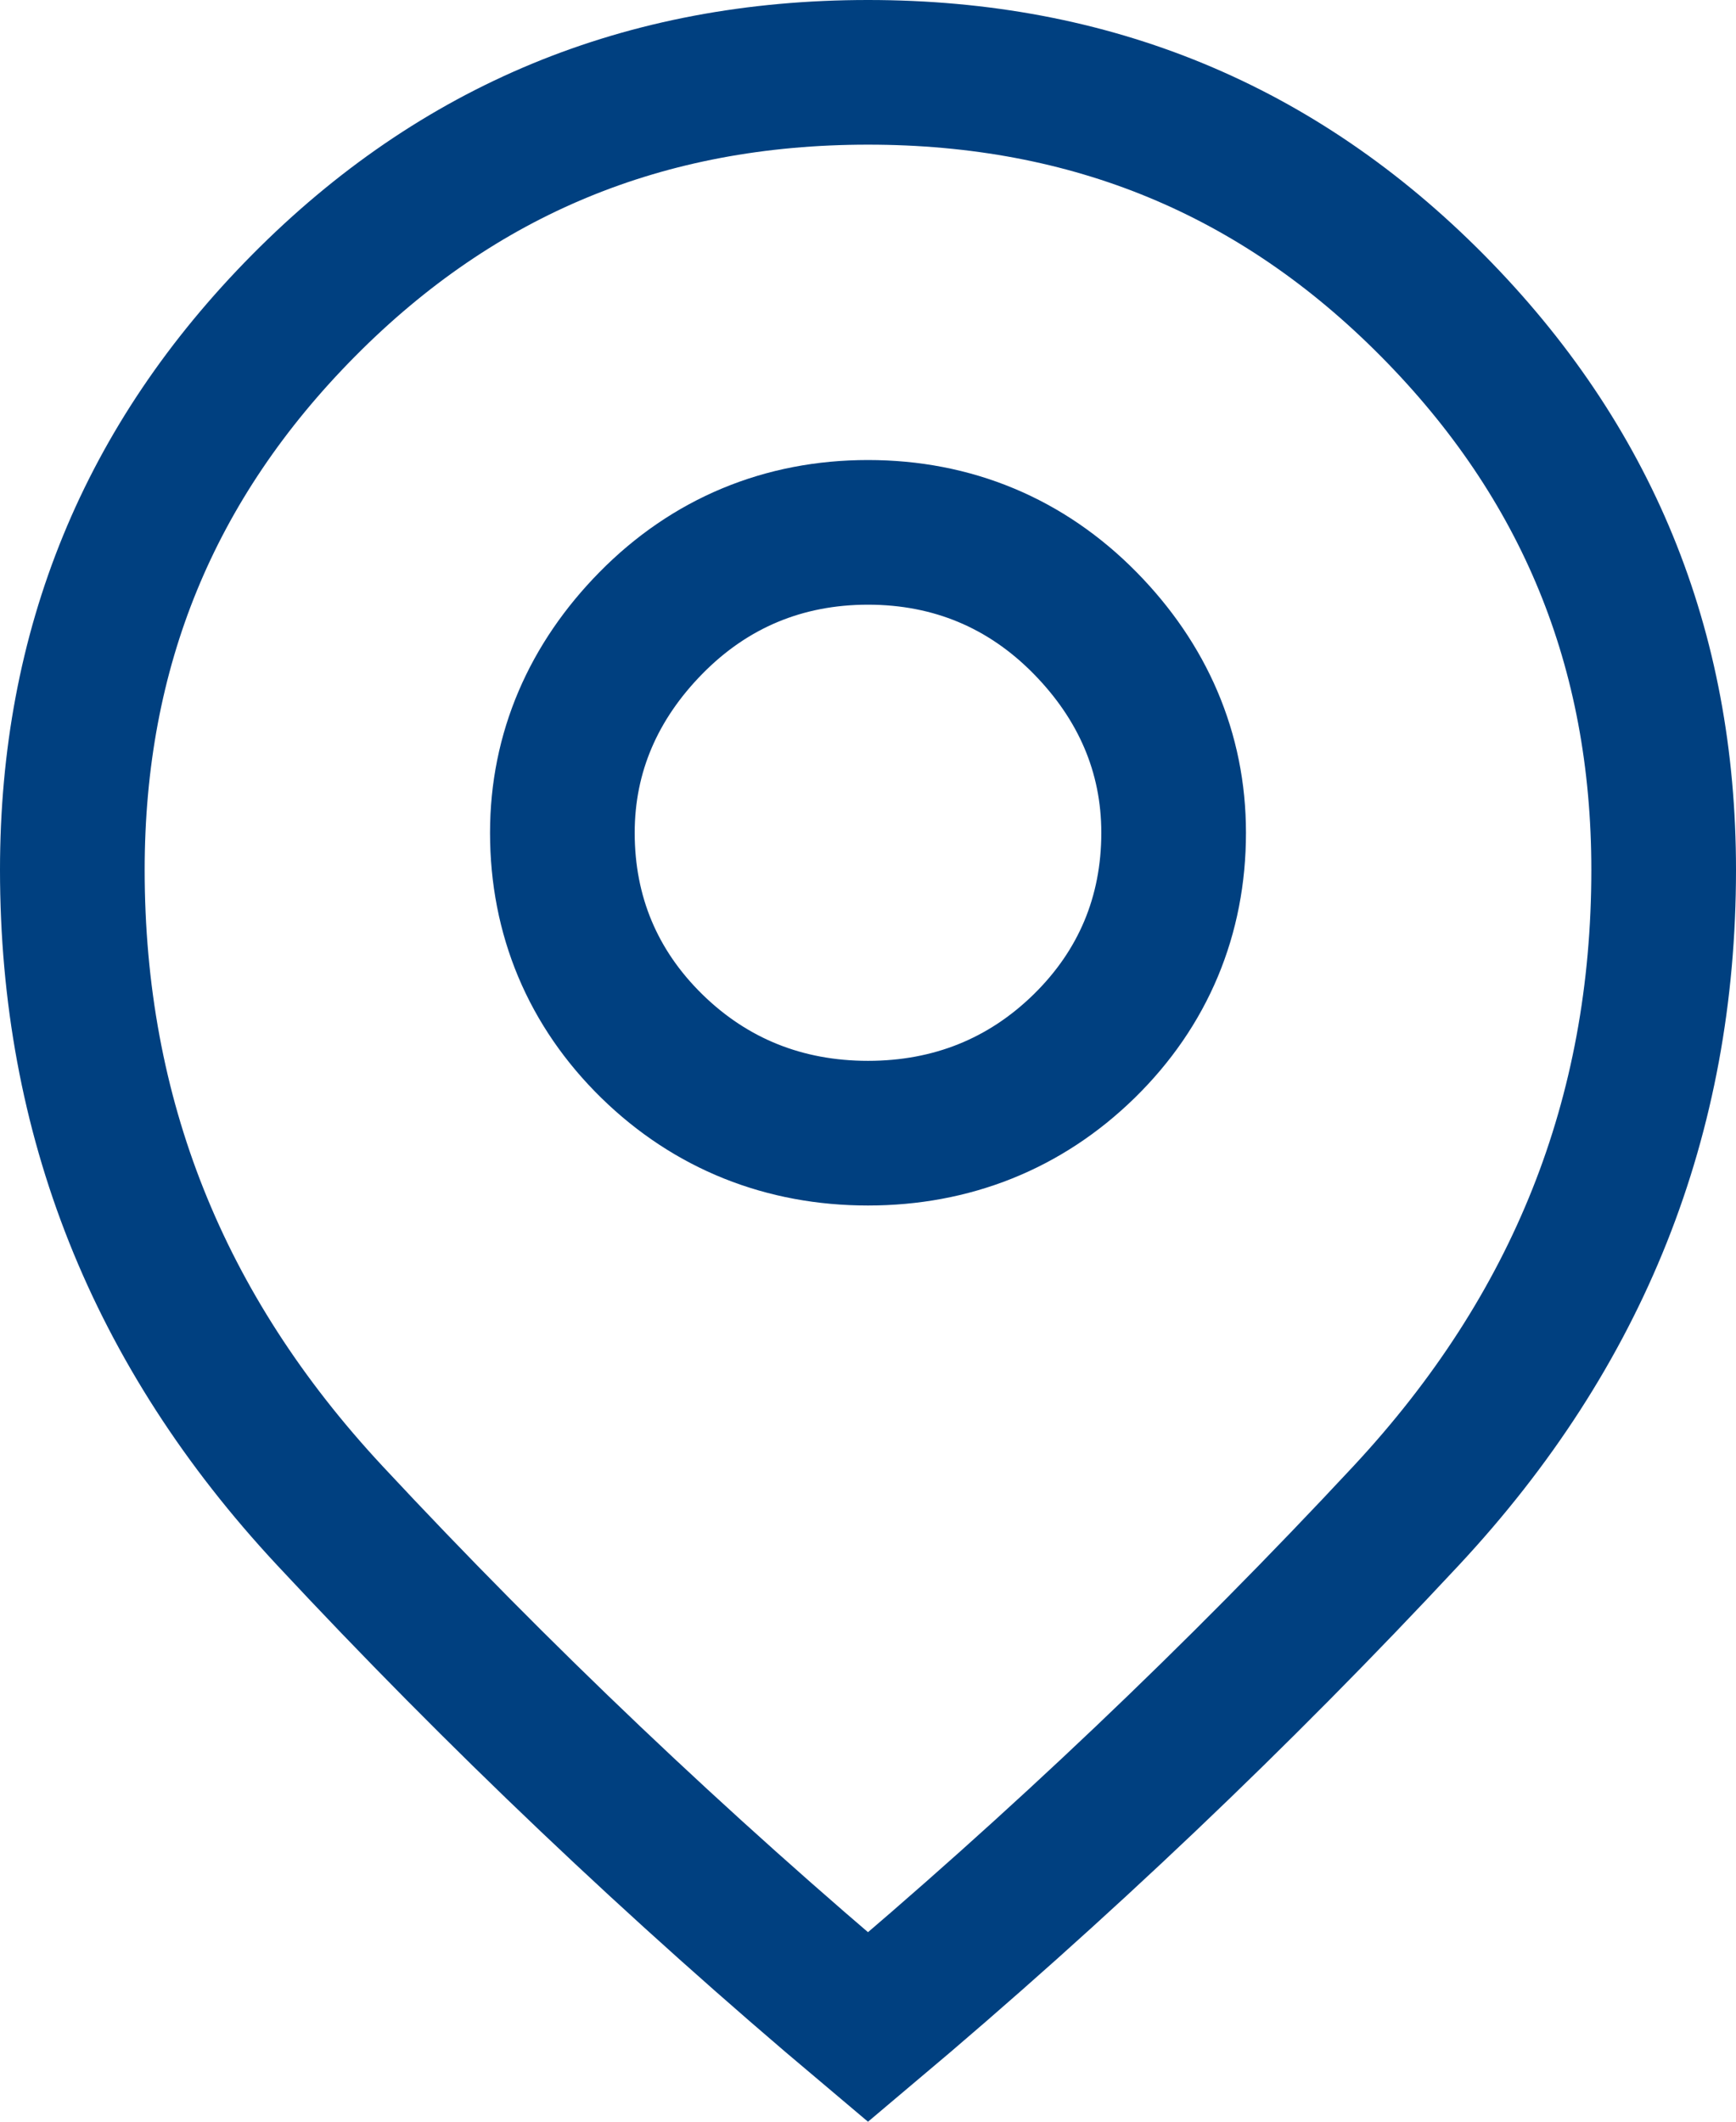 <svg width="18" height="22" viewBox="0 0 18 22" fill="none" xmlns="http://www.w3.org/2000/svg">
<path d="M9 0.75C11.316 0.75 13.251 1.552 14.852 3.168C16.455 4.786 17.25 6.723 17.25 9.02C17.25 11.576 16.368 13.796 14.582 15.714C12.833 17.592 10.972 19.36 9 21.02C7.028 19.36 5.167 17.592 3.418 15.714C1.632 13.796 0.75 11.576 0.75 9.02C0.75 6.723 1.545 4.786 3.148 3.168C4.749 1.552 6.684 0.75 9 0.75ZM9 5.52C8.126 5.52 7.361 5.838 6.75 6.459C6.154 7.065 5.831 7.8 5.831 8.635C5.831 9.495 6.146 10.248 6.76 10.849C7.373 11.448 8.135 11.75 9 11.75C9.865 11.75 10.627 11.448 11.24 10.849C11.854 10.248 12.169 9.495 12.169 8.635C12.169 7.8 11.846 7.065 11.25 6.459C10.639 5.838 9.874 5.52 9 5.52Z" stroke="#004080" stroke-width="1.5"/>
</svg>

